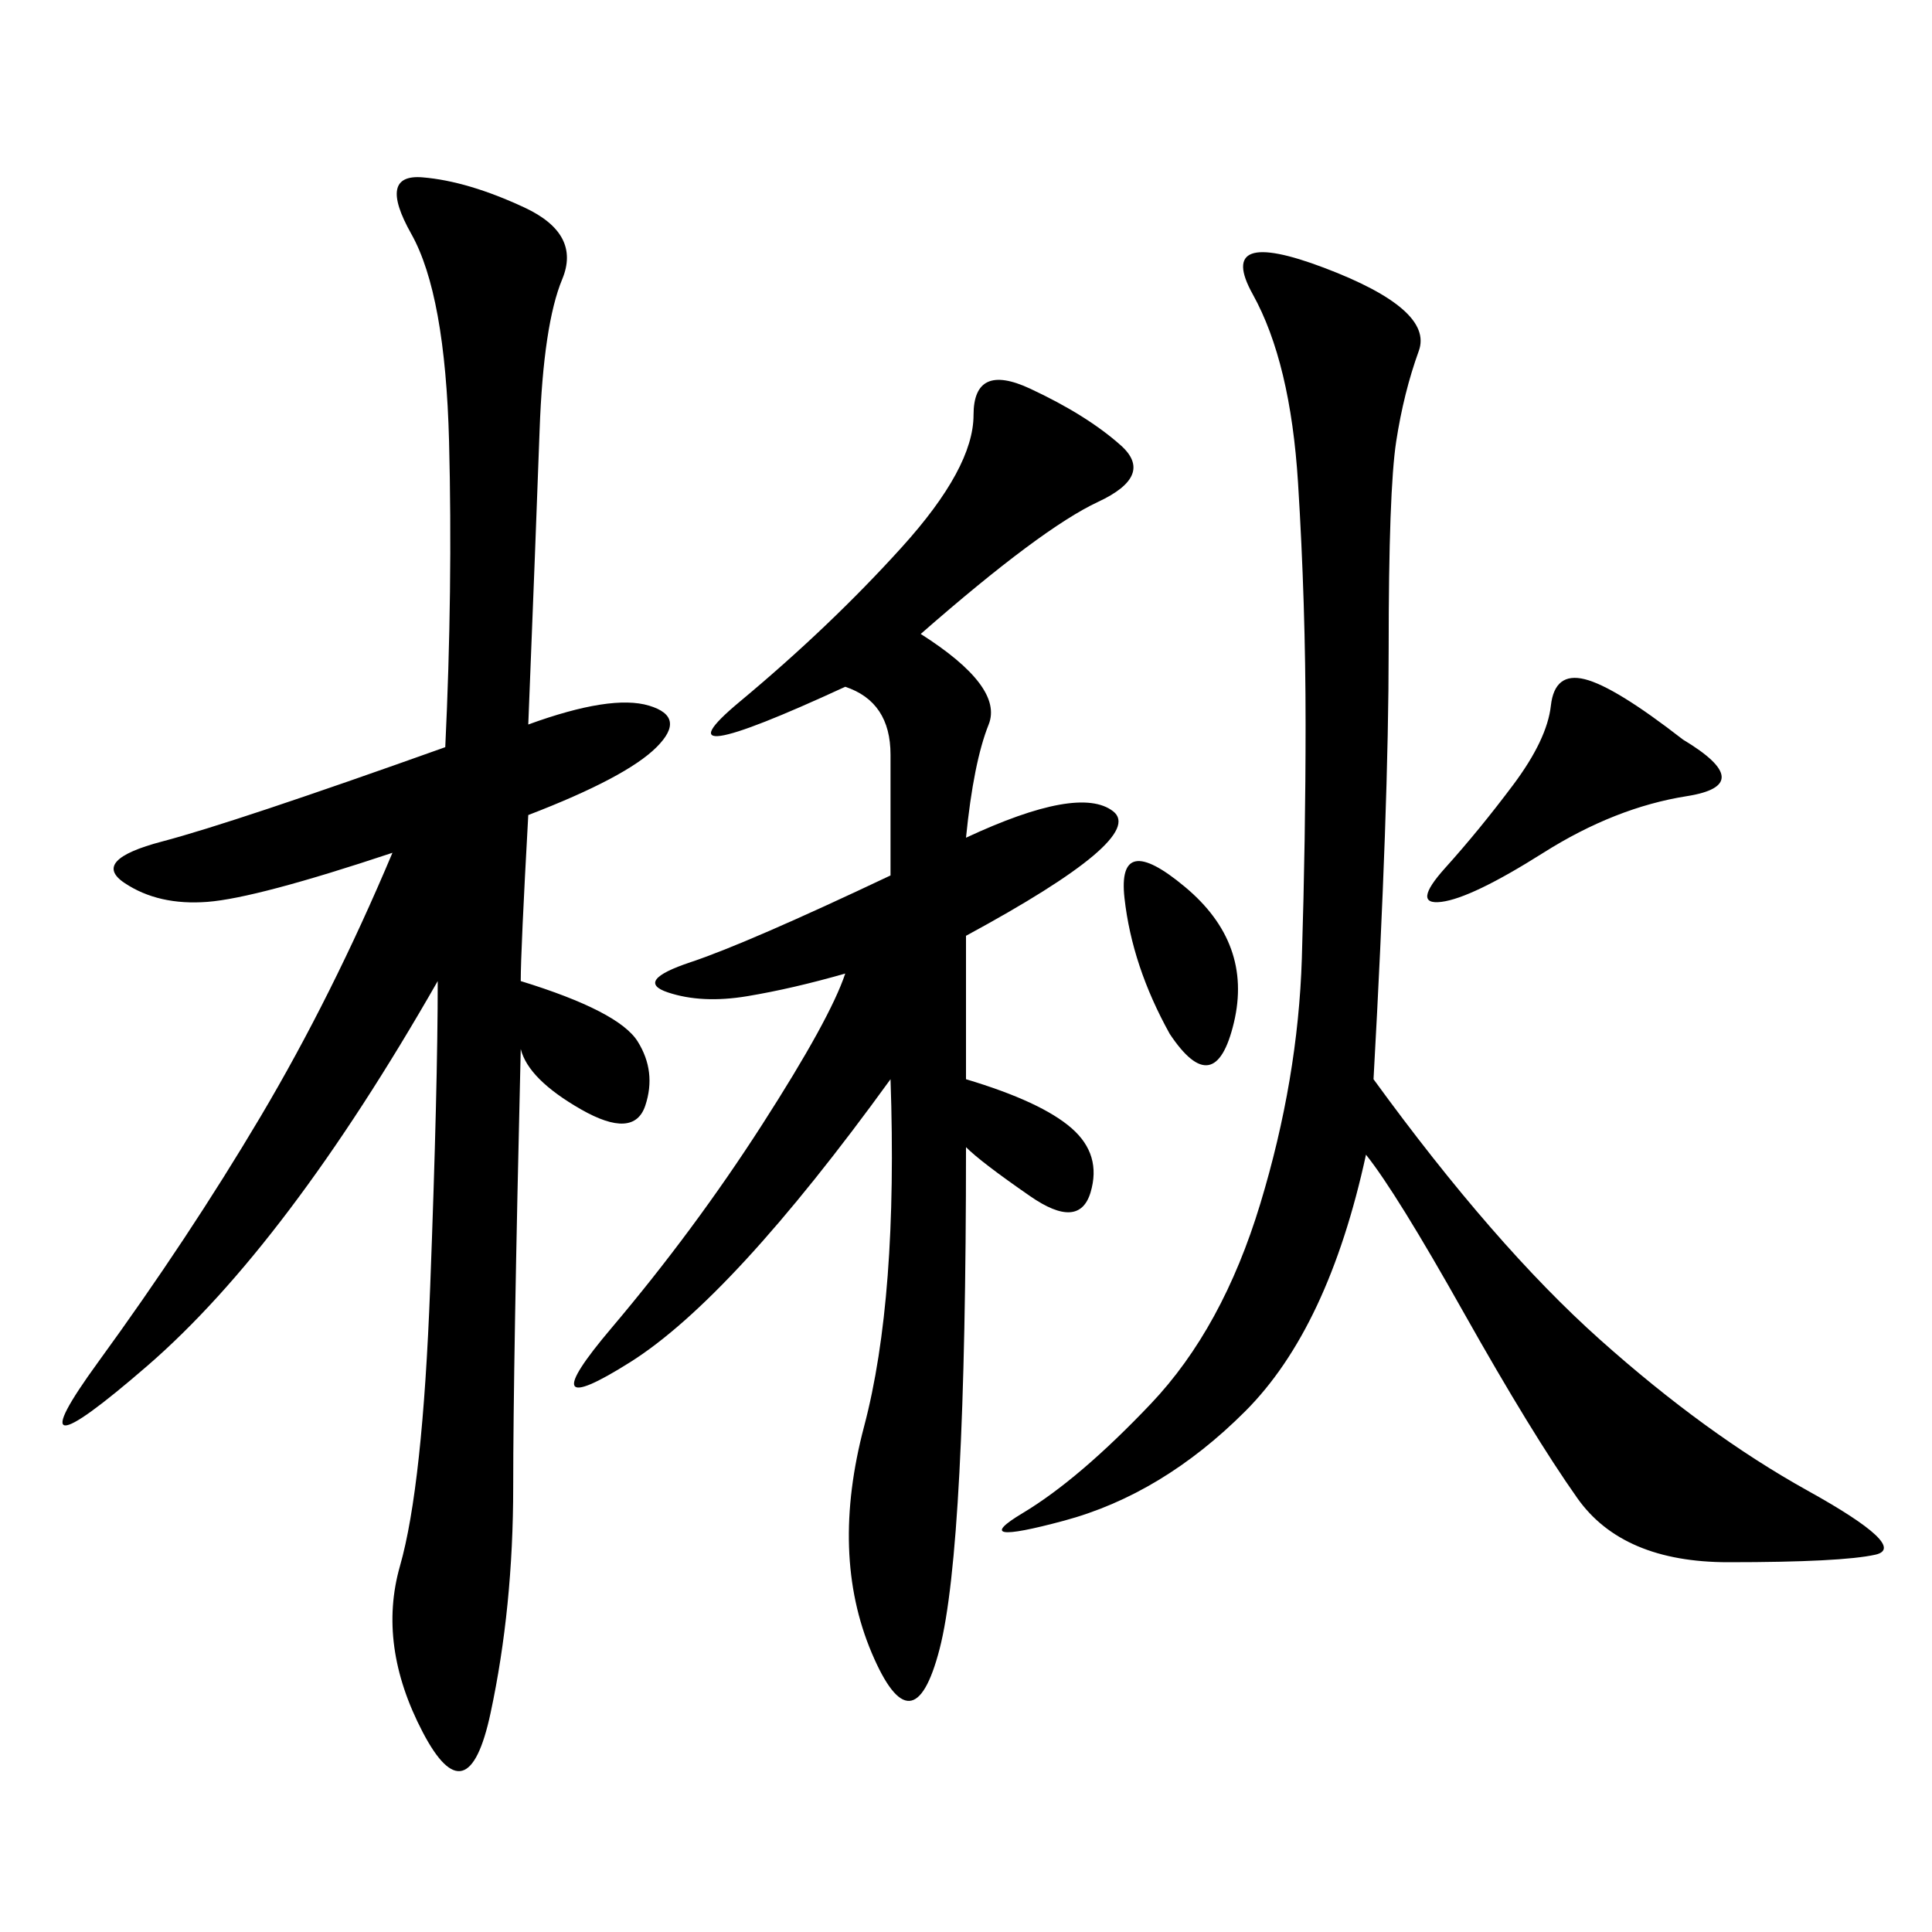 <svg xmlns="http://www.w3.org/2000/svg" xmlns:xlink="http://www.w3.org/1999/xlink" width="300" height="300"><path d="M80.86 162.89Q79.69 212.11 79.69 230.86L79.69 230.86Q79.69 249.61 76.17 266.02Q72.66 282.42 65.63 268.95Q58.59 255.47 62.11 243.16Q65.63 230.86 66.80 199.80Q67.97 168.75 67.97 152.34L67.97 152.34Q44.53 193.36 22.85 212.11Q1.17 230.86 15.23 211.52Q29.30 192.19 40.43 173.44Q51.56 154.69 60.94 132.42L60.94 132.42Q39.84 139.45 32.23 140.04Q24.61 140.63 19.34 137.11Q14.06 133.59 25.20 130.66Q36.33 127.73 69.14 116.02L69.14 116.02Q70.31 91.41 69.73 68.55Q69.14 45.70 63.87 36.33Q58.59 26.95 65.63 27.54Q72.66 28.13 81.45 32.23Q90.23 36.33 87.30 43.36Q84.38 50.39 83.79 66.80Q83.20 83.20 82.03 112.50L82.03 112.50Q94.92 107.81 100.78 109.57Q106.64 111.33 101.95 116.02Q97.27 120.70 82.03 126.56L82.03 126.56Q80.86 147.66 80.86 152.34L80.86 152.34Q96.09 157.03 99.02 161.72Q101.95 166.41 100.20 171.68Q98.44 176.95 90.23 172.27L90.23 172.27Q82.03 167.58 80.86 162.89L80.86 162.89ZM150 167.58Q161.72 171.09 166.41 175.20Q171.09 179.30 169.34 185.16Q167.58 191.02 159.96 185.74Q152.34 180.47 150 178.13L150 178.13Q150 240.23 145.90 256.05Q141.80 271.88 135.35 256.64Q128.91 241.41 134.18 221.48Q139.45 201.56 138.28 167.58L138.28 167.58Q113.67 201.56 97.85 211.52Q82.03 221.48 94.92 206.25Q107.81 191.02 118.36 174.61Q128.91 158.20 131.25 151.17L131.25 151.17Q123.05 153.52 116.02 154.69Q108.98 155.86 103.71 154.10Q98.44 152.34 107.23 149.41Q116.02 146.48 138.28 135.94L138.28 135.94L138.28 117.19Q138.28 108.98 131.25 106.64L131.25 106.64Q100.78 120.70 114.84 108.98Q128.91 97.27 140.04 84.96Q151.17 72.66 151.17 64.45L151.17 64.45Q151.17 56.25 159.96 60.35Q168.75 64.45 174.02 69.14Q179.30 73.83 170.51 77.93Q161.72 82.03 142.97 98.44L142.97 98.44Q155.86 106.64 153.52 112.50Q151.17 118.36 150 130.08L150 130.08Q167.58 121.88 172.85 125.98Q178.13 130.08 150 145.31L150 145.31L150 167.58ZM212.11 179.30Q206.25 206.25 193.36 219.14Q180.47 232.03 165.23 236.13Q150 240.23 158.79 234.96Q167.58 229.69 178.71 217.97Q189.84 206.25 195.70 186.91Q201.56 167.58 202.15 148.83Q202.73 130.08 202.73 112.50L202.73 112.50Q202.73 93.75 201.56 75Q200.39 56.25 194.53 45.70Q188.67 35.16 205.66 41.60Q222.66 48.05 220.31 54.49Q217.97 60.94 216.80 68.55Q215.63 76.17 215.63 100.78L215.63 100.78Q215.63 125.39 213.28 167.58L213.28 167.58Q232.03 193.36 248.44 208.01Q264.84 222.66 280.66 231.45Q296.48 240.23 291.21 241.41Q285.94 242.58 268.36 242.58L268.36 242.58Q251.95 242.58 244.92 232.62Q237.89 222.66 227.34 203.91Q216.80 185.16 212.11 179.30L212.11 179.30ZM261.33 114.84Q273.05 121.88 261.91 123.63Q250.78 125.39 239.65 132.42Q228.52 139.45 223.83 140.04Q219.14 140.63 224.41 134.77Q229.69 128.91 234.96 121.88Q240.23 114.84 240.82 109.57Q241.41 104.30 246.09 105.47Q250.78 106.64 261.33 114.84L261.33 114.84ZM181.64 160.55Q175.78 150 174.61 139.45Q173.44 128.91 183.98 137.70Q194.53 146.48 191.60 158.79Q188.67 171.09 181.64 160.55L181.64 160.55Z"/></svg>